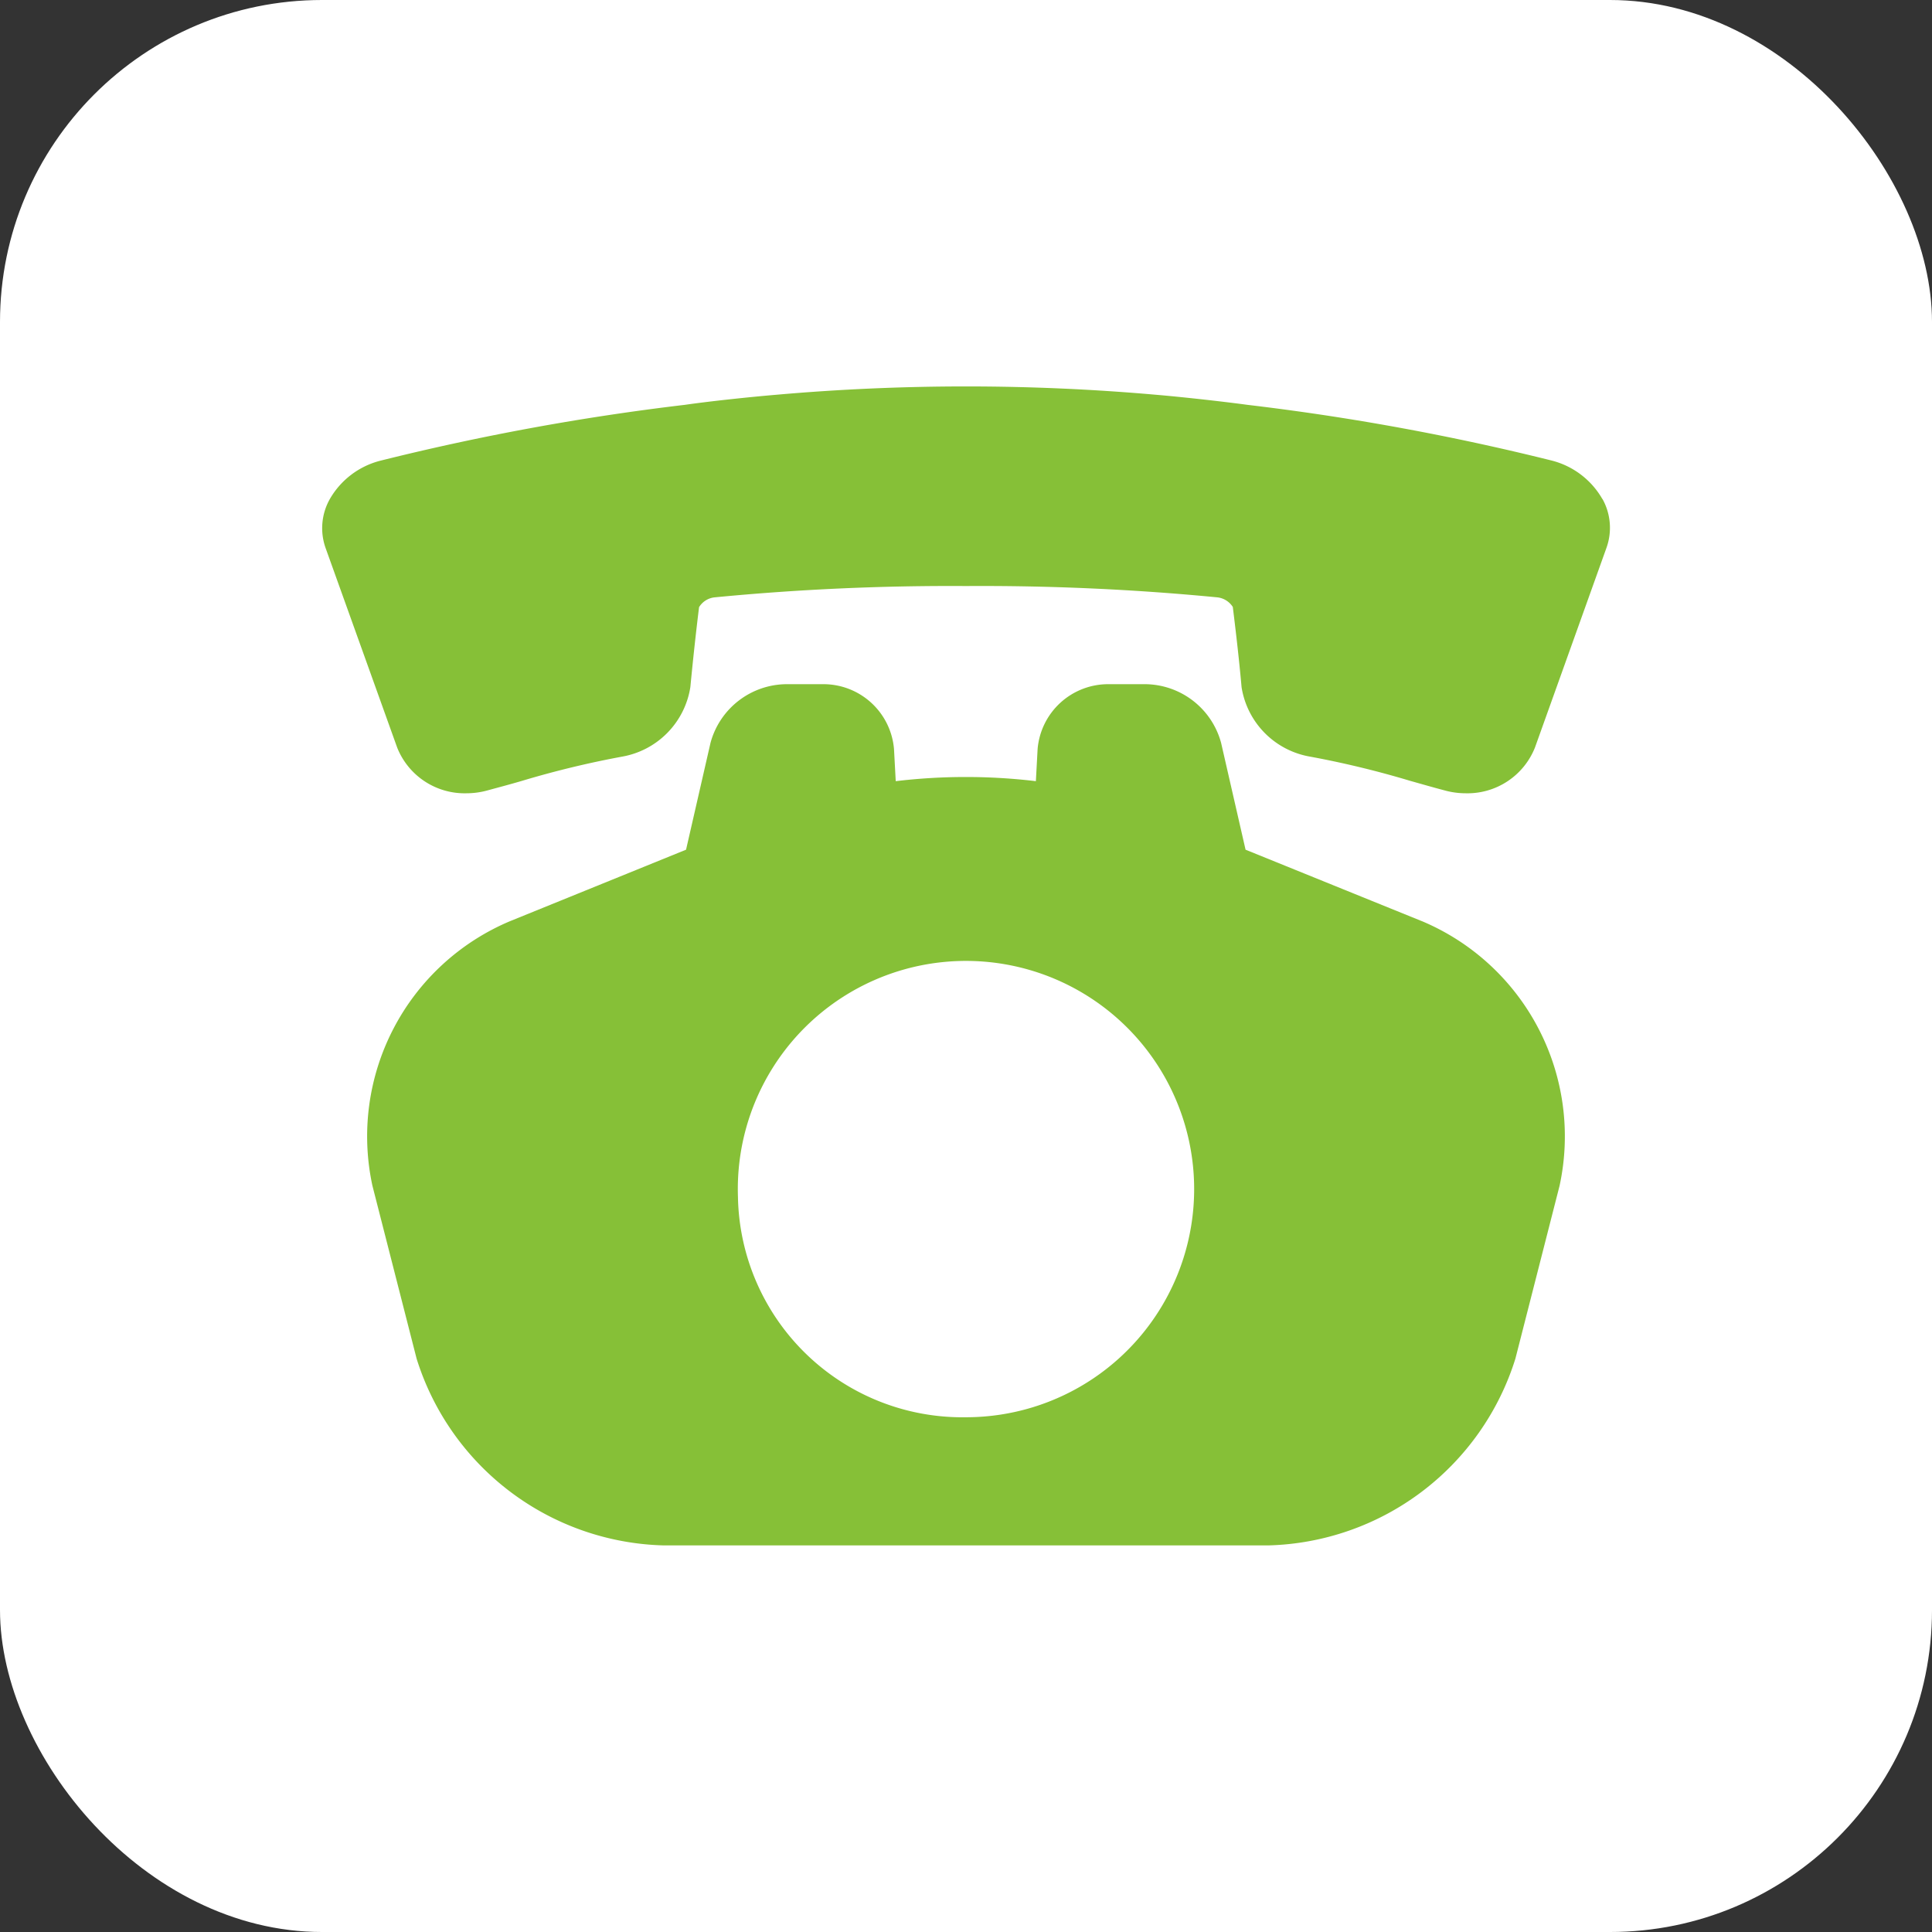 <svg xmlns="http://www.w3.org/2000/svg" width="30" height="30" viewBox="0 0 30 30">
  <rect x="0" y="0" width="30" height="30" fill="#333333" stroke="none"/>
  <g id="グループ_92506" data-name="グループ 92506" transform="translate(-324 -25)">
    <rect id="長方形_17501" data-name="長方形 17501" width="30" height="30" rx="5" transform="translate(324 25)" fill="#fff"/>
    <g id="グループ_92507" data-name="グループ 92507" transform="translate(329 31)">
      <g id="グループ_92508" data-name="グループ 92508" transform="translate(0 0)">
        <path id="パス_65624" data-name="パス 65624" d="M19.883,1.75a1.265,1.265,0,0,0-.793-.6A37.912,37.912,0,0,0,14.368.286C13.979.233,13.343.163,12.953.13a33.659,33.659,0,0,0-5.9,0c-.392.033-1.028.1-1.415.156a37.874,37.874,0,0,0-4.724.866,1.265,1.265,0,0,0-.793.6.92.92,0,0,0-.064.758l1.112,3.1a1.127,1.127,0,0,0,1.074.708,1.227,1.227,0,0,0,.322-.043c.194-.053.373-.1.545-.151a14.675,14.675,0,0,1,1.551-.375A1.3,1.3,0,0,0,5.721,4.668c.04-.417.085-.834.135-1.24a.323.323,0,0,1,.238-.152A38.043,38.043,0,0,1,10,3.1a37.987,37.987,0,0,1,3.907.176.328.328,0,0,1,.237.149c.052.421.1.839.136,1.245a1.3,1.3,0,0,0,1.064,1.079,14.608,14.608,0,0,1,1.551.375c.171.048.35.1.544.151a1.227,1.227,0,0,0,.322.043h0a1.127,1.127,0,0,0,1.075-.711l1.11-3.1a.921.921,0,0,0-.063-.761" transform="translate(-0.001 0)" fill="#86c037"/>
        <path id="パス_65625" data-name="パス 65625" d="M21.526,39.48,18.79,38.371l-.38-1.66a1.232,1.232,0,0,0-1.173-.91h-.576a1.1,1.1,0,0,0-1.1,1.006l-.027.5a9.169,9.169,0,0,0-2.176,0l-.027-.5a1.1,1.1,0,0,0-1.1-1.006h-.576a1.232,1.232,0,0,0-1.173.91l-.38,1.66L7.371,39.48a3.625,3.625,0,0,0-2.139,4.109l.686,2.685a4.132,4.132,0,0,0,3.837,2.9h9.388a4.132,4.132,0,0,0,3.837-2.9l.686-2.685a3.625,3.625,0,0,0-2.139-4.109M10.908,43.766a3.543,3.543,0,1,1,3.54,3.418,3.485,3.485,0,0,1-3.54-3.418" transform="translate(-4.449 -31.177)" fill="#86c037"/>
      </g>
    </g>
  </g>
</svg>

